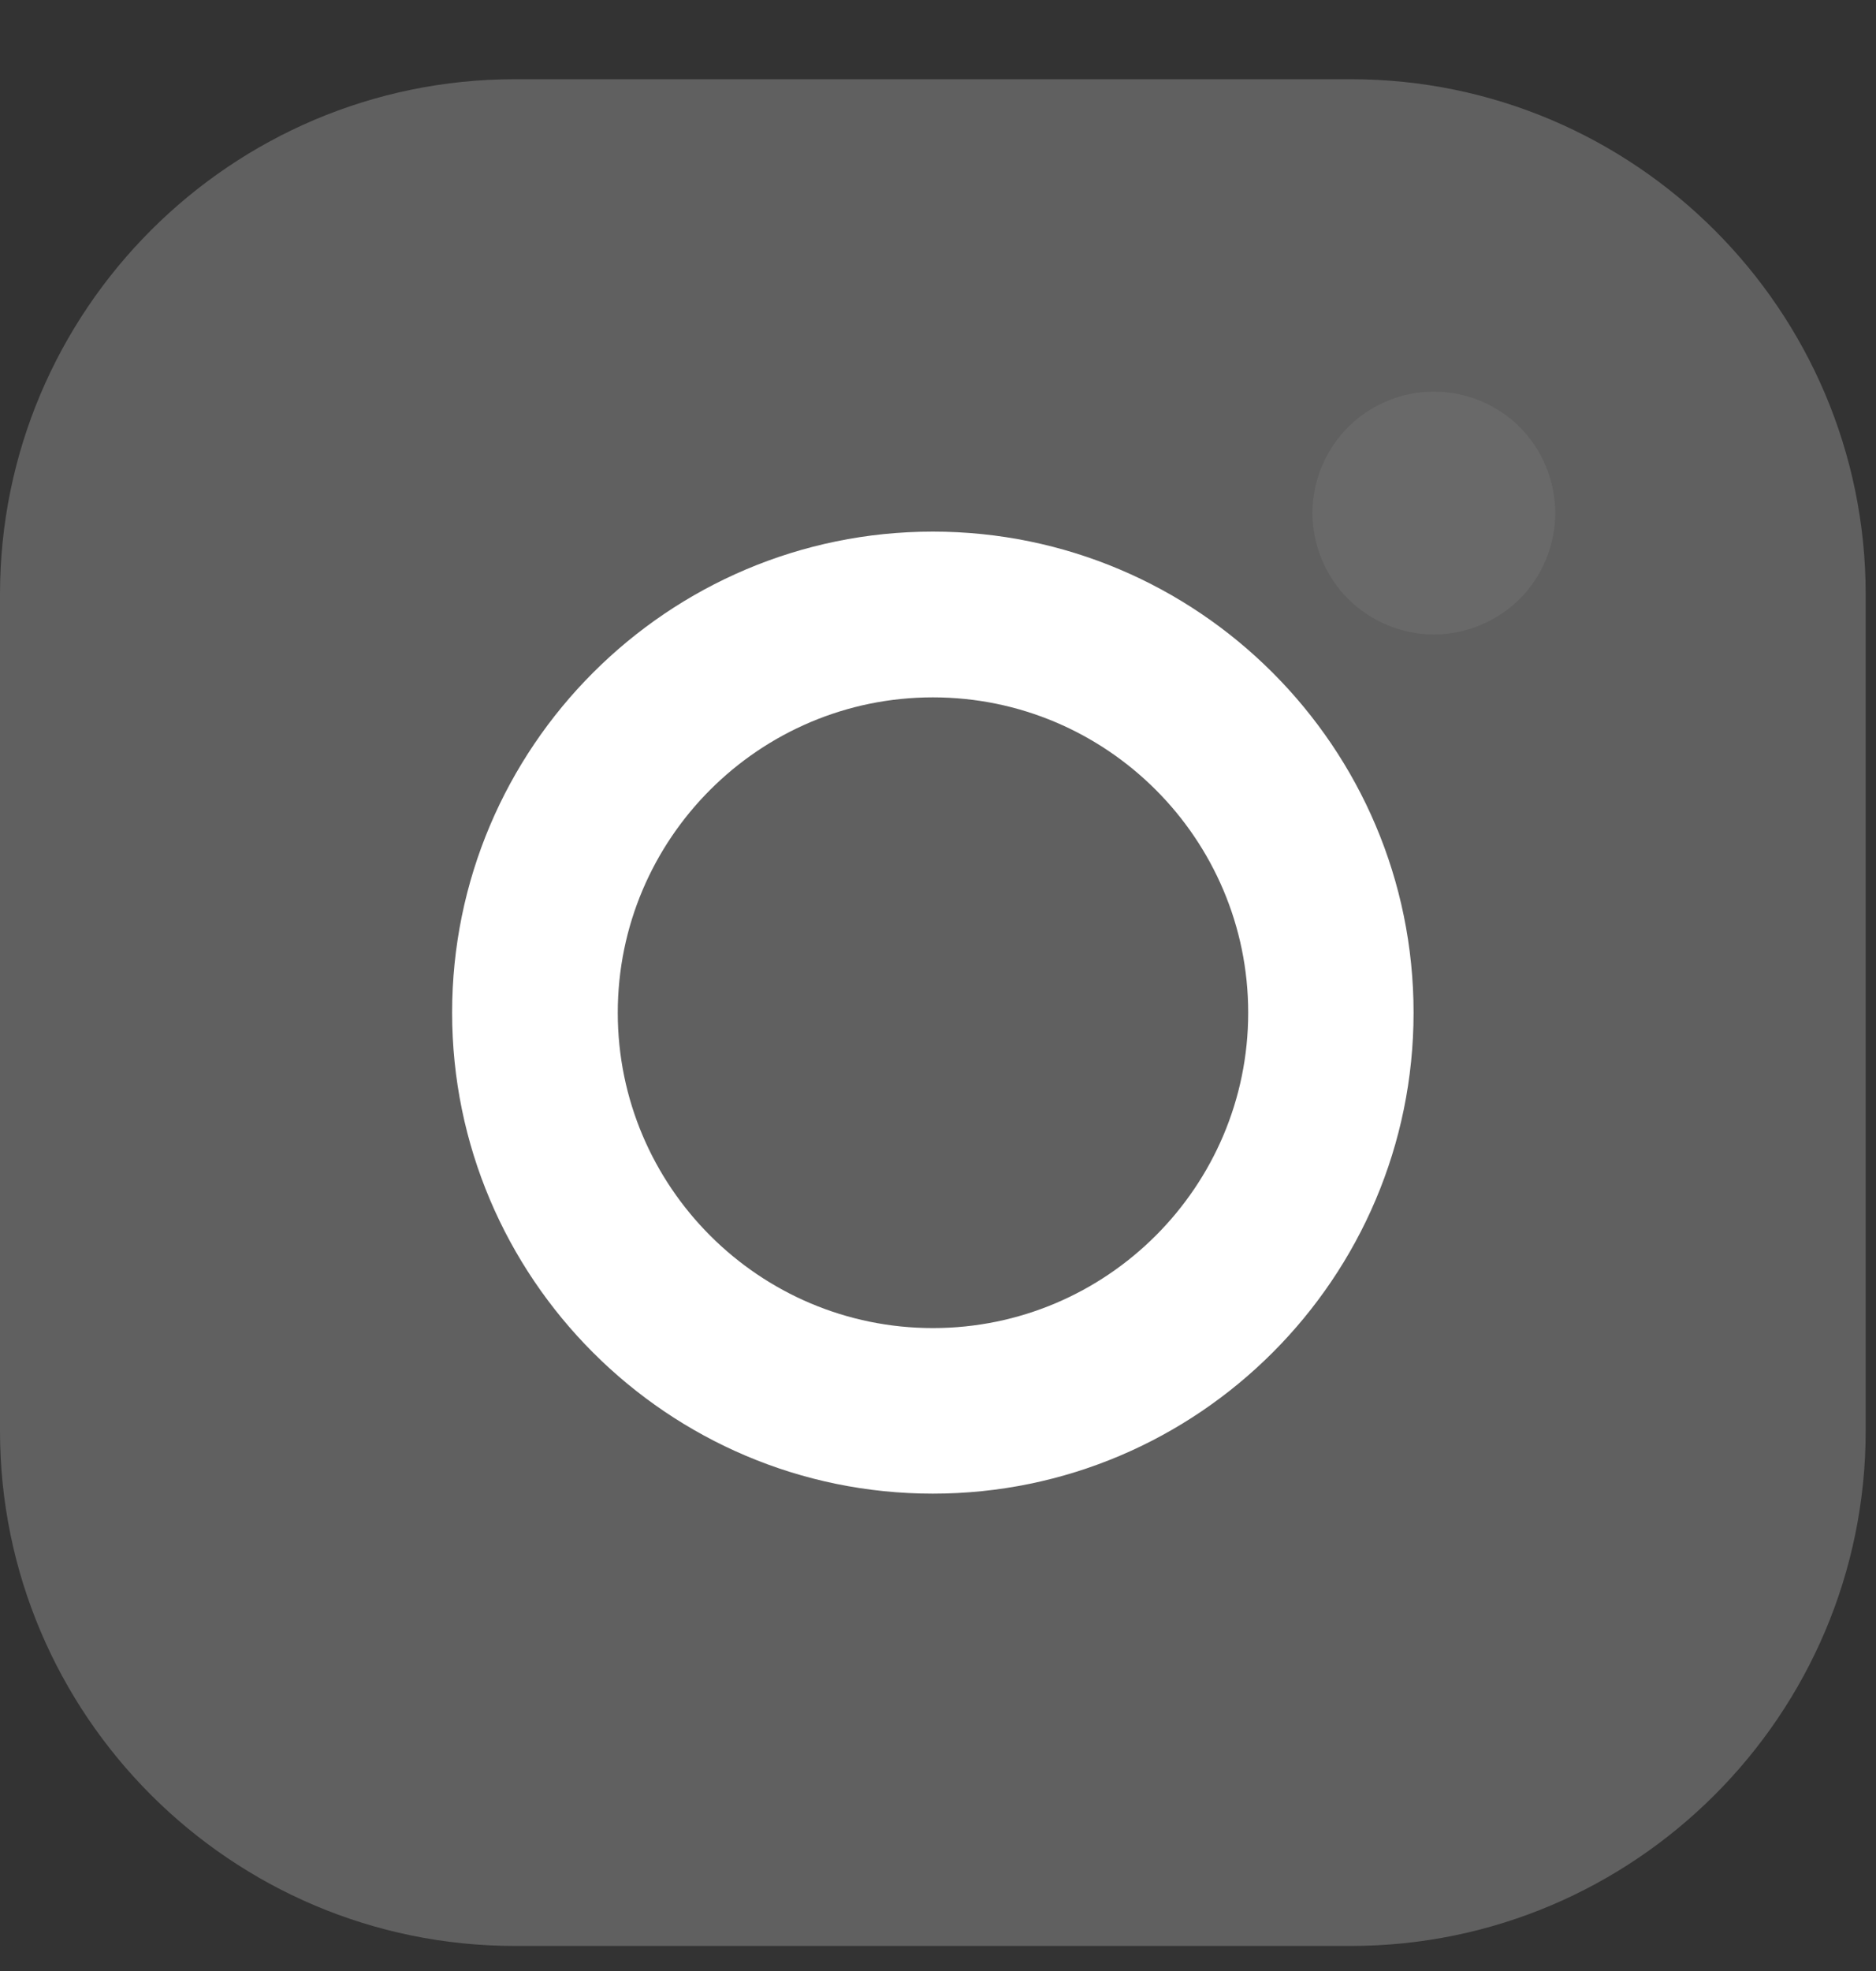 <svg xmlns="http://www.w3.org/2000/svg" width="20" height="21" viewBox="0 0 20 21" fill="none">
<rect x="0" y="0" width="20" height="21" fill="#333333" stroke="none"/>
<path d="M14.401 0.844H5.489C2.462 0.844 0 3.306 0 6.333V15.245C0 18.271 2.462 20.733 5.489 20.733H14.401C17.427 20.733 19.89 18.271 19.89 15.245V6.333C19.89 3.306 17.427 0.844 14.401 0.844Z" fill="#6C6C6C" fill-opacity="0.8"/>
<path fill-rule="evenodd" clip-rule="evenodd" d="M4.82 10.789C4.82 7.963 7.119 5.664 9.945 5.664C12.771 5.664 15.07 7.963 15.07 10.789C15.07 13.615 12.771 15.914 9.945 15.914C7.119 15.914 4.82 13.615 4.82 10.789ZM6.586 10.79C6.586 12.643 8.093 14.15 9.946 14.15C11.799 14.15 13.307 12.643 13.307 10.79C13.307 8.937 11.799 7.43 9.946 7.43C8.093 7.43 6.586 8.937 6.586 10.79Z" fill="white"/>
<path d="M15.286 4.172C14.946 4.172 14.612 4.31 14.372 4.551C14.131 4.791 13.992 5.125 13.992 5.466C13.992 5.806 14.131 6.14 14.372 6.381C14.612 6.621 14.946 6.76 15.286 6.76C15.627 6.76 15.96 6.621 16.202 6.381C16.443 6.14 16.58 5.806 16.58 5.466C16.58 5.125 16.443 4.791 16.202 4.551C15.962 4.31 15.627 4.172 15.286 4.172Z" fill="#6C6C6C" fill-opacity="0.8"/>
</svg>